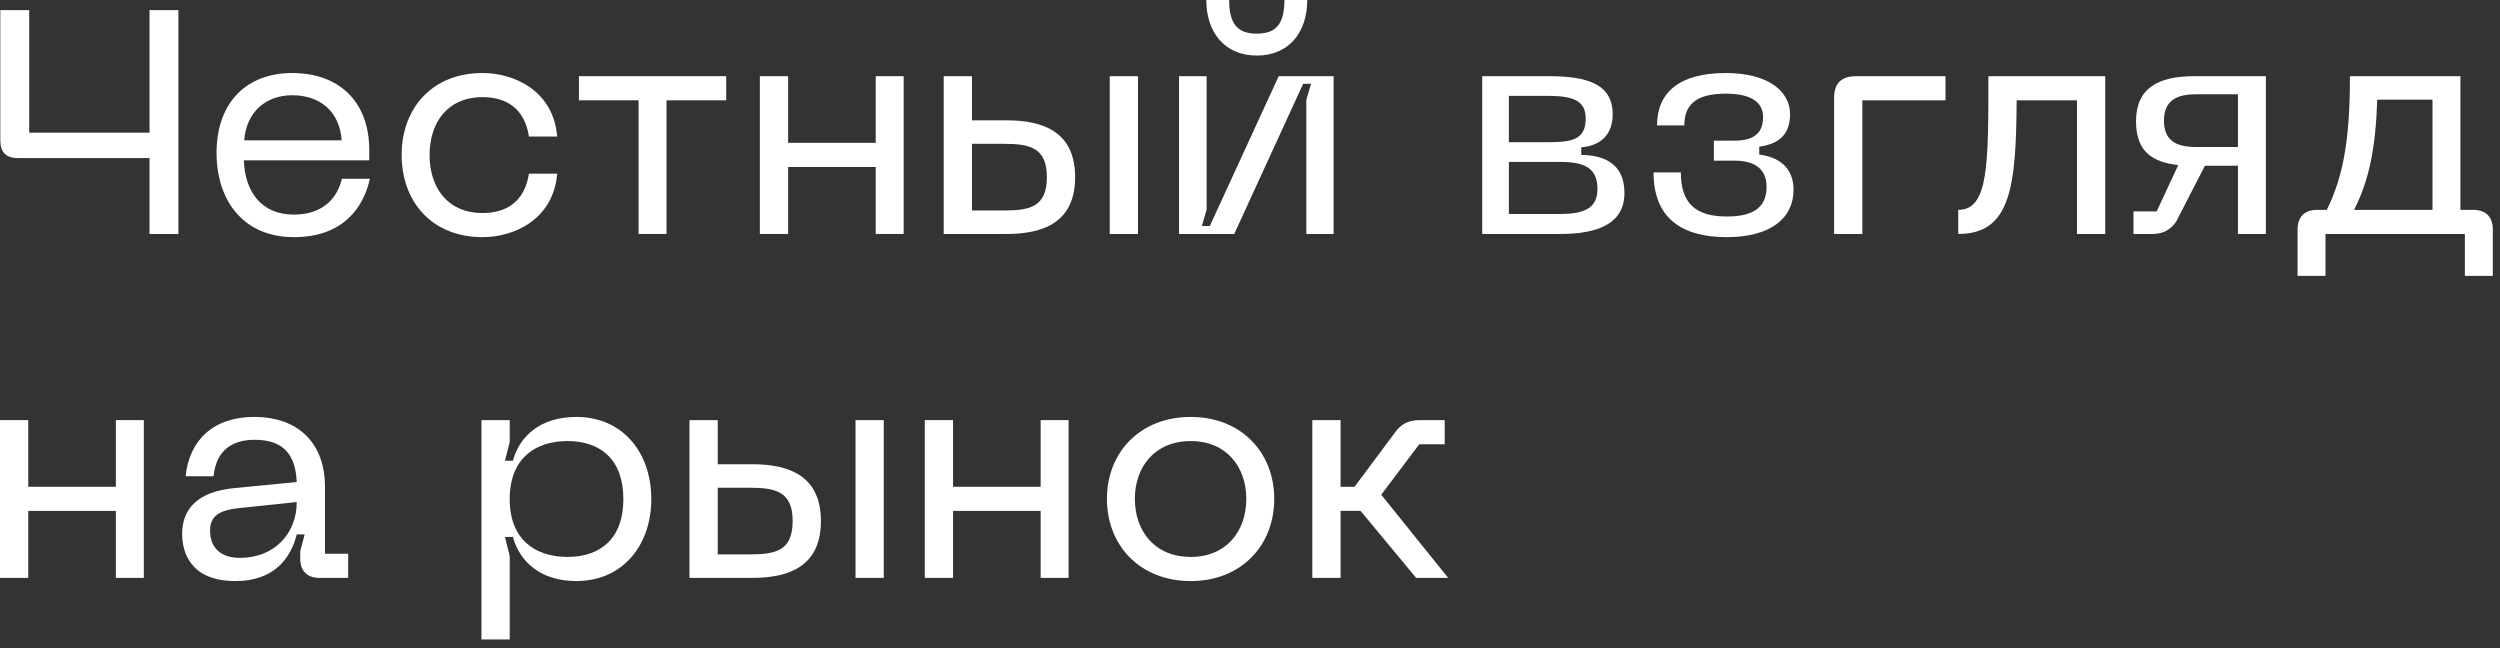 <?xml version="1.0" encoding="utf-8"?>
<svg xmlns="http://www.w3.org/2000/svg" fill="none" height="100%" overflow="visible" preserveAspectRatio="none" style="display: block;" viewBox="0 0 189 49" width="100%">
<rect x="0" y="0" width="189" height="49" fill="#333333" stroke="none"/>
<g id="   ">
<path d="M0.024 0.768H2.208V10.032H11.304V0.768H13.488V17.688H11.304V11.952H1.368C0.48 11.952 0.024 11.544 0.024 10.584V0.768Z" fill="white"/>
<path d="M16.372 11.568C16.372 7.704 18.676 5.52 22.084 5.52C25.612 5.52 27.916 7.656 27.916 11.352V12.12H18.436C18.508 14.448 19.732 16.224 22.204 16.224C24.244 16.224 25.444 15.168 25.852 13.512H27.964C27.484 15.72 25.9 17.928 22.228 17.928C18.34 17.928 16.372 15.096 16.372 11.568ZM18.46 10.608H25.828C25.684 8.448 24.22 7.2 22.084 7.2C20.116 7.2 18.628 8.448 18.46 10.608Z" fill="white"/>
<path d="M30.364 11.712C30.364 8.232 32.62 5.52 36.484 5.52C38.884 5.52 41.836 6.864 42.124 10.32H39.988C39.652 8.136 38.212 7.344 36.484 7.344C33.796 7.344 32.476 9.312 32.476 11.712C32.476 14.136 33.796 16.104 36.484 16.104C38.212 16.104 39.652 15.312 39.988 13.128H42.124C41.836 16.584 38.884 17.928 36.484 17.928C32.62 17.928 30.364 15.216 30.364 11.712Z" fill="white"/>
<path d="M43.766 5.76H54.901V7.584H50.389V17.688H48.278V7.584H43.766V5.76Z" fill="white"/>
<path d="M57.445 5.76H59.581V10.8H66.205V5.76H68.317V17.688H66.205V12.624H59.581V17.688H57.445V5.76Z" fill="white"/>
<path d="M76.096 9.096C78.928 9.096 81.28 10.008 81.28 13.392C81.28 16.776 78.928 17.688 76.096 17.688H71.344V5.76H73.48V9.096H76.096ZM73.48 15.912H75.856C77.824 15.912 79.144 15.672 79.144 13.392C79.144 11.136 77.824 10.872 75.856 10.872H73.48V15.912ZM83.896 17.688V5.76H86.032V17.688H83.896Z" fill="white"/>
<path d="M100.821 17.688H98.757V7.56L99.117 6.336H98.517L93.309 17.688H89.133V5.76H91.221V15.84L90.861 17.088H91.461L96.669 5.76H100.821V17.688ZM91.197 0H92.925C92.925 1.776 93.525 2.544 95.013 2.544C96.501 2.544 97.101 1.776 97.101 0H98.829C98.829 2.448 97.437 4.2 95.013 4.2C92.589 4.2 91.197 2.448 91.197 0Z" fill="white"/>
<path d="M112.055 17.688V5.76H117.071C119.975 5.76 121.919 6.336 121.919 8.64C121.919 10.584 120.503 11.064 119.543 11.136V11.712C121.127 11.736 122.807 12.264 122.807 14.592C122.807 16.872 120.863 17.688 117.959 17.688H112.055ZM114.071 16.176H117.959C119.879 16.176 120.767 15.672 120.767 14.28C120.767 12.696 119.783 12.24 117.959 12.24H114.071V16.176ZM114.071 10.752H117.071C118.919 10.752 119.879 10.512 119.879 8.952C119.879 7.656 118.991 7.248 117.071 7.248H114.071V10.752Z" fill="white"/>
<path d="M127.072 13.032C127.072 15.384 128.2 16.368 130.552 16.368C132.784 16.368 133.552 15.504 133.552 14.112C133.552 12.84 132.736 12.144 131.128 12.144H129.568V10.632H131.128C132.712 10.632 133.288 9.96 133.288 8.856C133.288 7.92 132.664 7.08 130.456 7.08C128.128 7.08 127.336 7.992 127.336 9.48H125.272C125.272 6.984 126.976 5.52 130.456 5.52C133.672 5.52 135.328 6.888 135.328 8.64C135.328 10.272 134.368 10.896 133 11.088V11.688C134.368 11.856 135.592 12.576 135.592 14.352C135.592 16.536 133.792 17.928 130.552 17.928C127.072 17.928 125.008 16.44 125.008 13.032H127.072Z" fill="white"/>
<path d="M138.656 7.416C138.656 6.288 139.208 5.76 140.336 5.76H147.08V7.584H140.792V17.688H138.656V7.416Z" fill="white"/>
<path d="M159.155 5.76V17.688H157.019V7.584H152.459C152.411 14.04 152.051 17.688 148.043 17.688V15.864C150.323 15.864 150.323 12.528 150.323 5.76H159.155Z" fill="white"/>
<path d="M171.3 17.688H169.188V12.528H166.692L164.532 16.728C164.124 17.352 163.548 17.688 162.732 17.688H161.292V15.984H163.044L164.676 12.48C162.732 12.264 161.484 11.472 161.484 9.168C161.484 6.672 163.14 5.76 165.876 5.76H171.3V17.688ZM163.596 9.12C163.596 10.488 164.34 11.112 165.996 11.112H169.188V7.128H165.996C164.34 7.128 163.596 7.776 163.596 9.12Z" fill="white"/>
<path d="M175.904 15.864C177.176 13.32 177.656 10.44 177.656 5.76H186.008V15.864H186.968C187.928 15.864 188.456 16.392 188.456 17.352V20.856H186.344V17.688H175.808V20.856H173.696V17.352C173.696 16.392 174.224 15.864 175.184 15.864H175.904ZM177.968 15.864H183.896V7.536H179.72C179.6 11.208 179.096 13.656 177.968 15.864Z" fill="white"/>
<path d="M0 31.76H2.136V36.8H8.76V31.76H10.872V43.688H8.76V38.624H2.136V43.688H0V31.76Z" fill="white"/>
<path d="M13.77 40.376C13.77 38.48 14.922 37.16 17.754 36.896L22.434 36.44C22.338 34.28 21.354 33.248 19.242 33.248C17.586 33.248 16.338 34.016 16.146 36.008H14.034C14.298 33.296 16.122 31.52 19.218 31.52C22.698 31.52 24.57 33.656 24.57 36.8V41.864H26.322V43.688H24.138C23.226 43.688 22.698 43.16 22.698 42.248V41.672L23.034 40.4H22.434C21.978 42.224 20.706 43.928 17.802 43.928C14.298 43.928 13.77 41.624 13.77 40.376ZM15.882 40.112C15.882 41.48 16.77 42.176 18.138 42.176C20.73 42.176 22.434 40.352 22.434 37.952L18.114 38.408C16.65 38.552 15.882 38.96 15.882 40.112Z" fill="white"/>
<path d="M36.398 48.344V31.76H38.534V33.416L38.174 34.832H38.774C39.278 32.984 40.838 31.52 43.574 31.52C47.054 31.52 49.238 34.184 49.238 37.736C49.238 41.24 47.054 43.928 43.574 43.928C40.838 43.928 39.278 42.44 38.774 40.592H38.174L38.534 42.032V48.344H36.398ZM38.534 37.736C38.534 40.808 40.478 42.104 42.902 42.104C45.35 42.104 47.126 40.76 47.126 37.736C47.126 34.688 45.35 33.344 42.902 33.344C40.478 33.344 38.534 34.64 38.534 37.736Z" fill="white"/>
<path d="M56.877 35.096C59.709 35.096 62.061 36.008 62.061 39.392C62.061 42.776 59.709 43.688 56.877 43.688H52.125V31.76H54.261V35.096H56.877ZM54.261 41.912H56.637C58.605 41.912 59.925 41.672 59.925 39.392C59.925 37.136 58.605 36.872 56.637 36.872H54.261V41.912ZM64.677 43.688V31.76H66.813V43.688H64.677Z" fill="white"/>
<path d="M69.914 31.76H72.05V36.8H78.674V31.76H80.786V43.688H78.674V38.624H72.05V43.688H69.914V31.76Z" fill="white"/>
<path d="M83.684 37.712C83.684 34.184 86.204 31.52 90.02 31.52C93.812 31.52 96.332 34.184 96.332 37.712C96.332 41.264 93.812 43.928 90.02 43.928C86.204 43.928 83.684 41.264 83.684 37.712ZM85.796 37.712C85.796 40.136 87.284 42.104 90.02 42.104C92.732 42.104 94.22 40.136 94.22 37.712C94.22 35.312 92.732 33.344 90.02 33.344C87.284 33.344 85.796 35.312 85.796 37.712Z" fill="white"/>
<path d="M99.211 31.76H101.347V36.8H102.403L105.499 32.648C105.955 32.024 106.531 31.76 107.323 31.76H109.219V33.584H107.299L104.419 37.4L109.483 43.688H107.059L102.859 38.624H101.347V43.688H99.211V31.76Z" fill="white"/>
</g>
</svg>